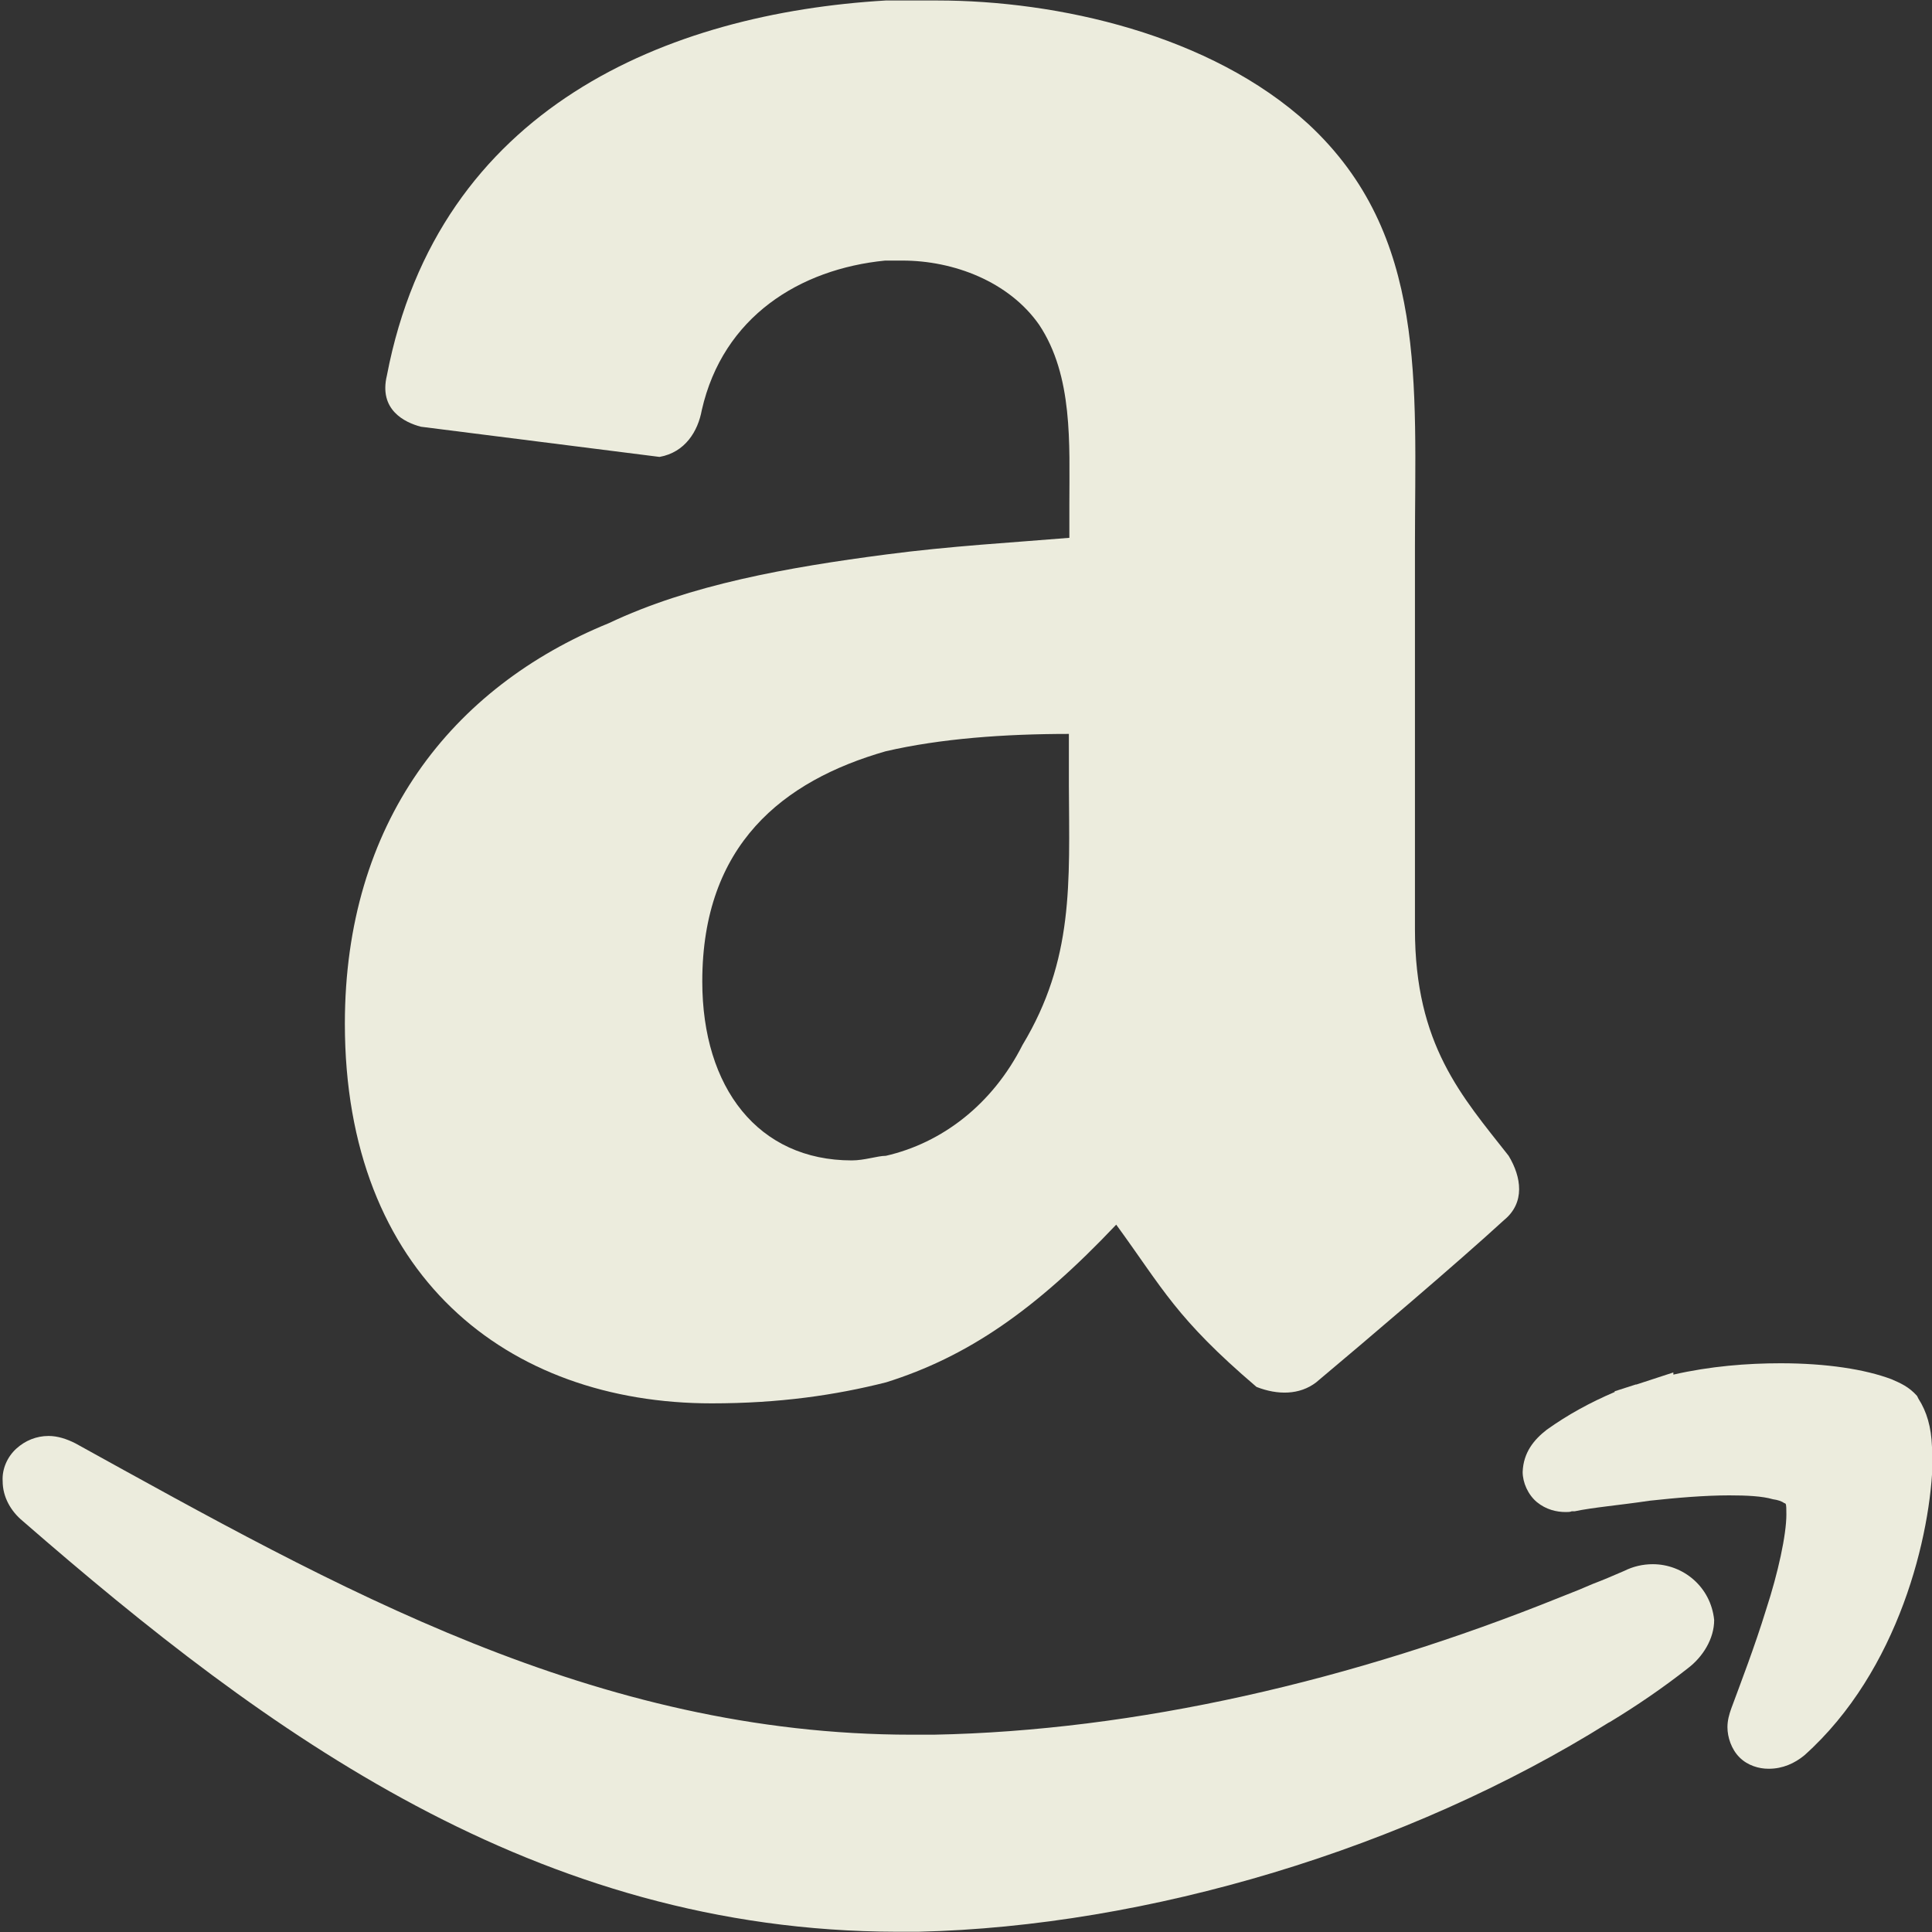 <?xml version="1.0" encoding="utf-8"?>
<!-- Generator: Adobe Illustrator 27.6.1, SVG Export Plug-In . SVG Version: 6.00 Build 0)  -->
<svg version="1.1" id="Layer_1" xmlns="http://www.w3.org/2000/svg" xmlns:xlink="http://www.w3.org/1999/xlink" x="0px" y="0px"
	 viewBox="0 0 800 800" style="enable-background:new 0 0 800 800;" xml:space="preserve">
<rect x="0" y="0" width="800" height="800" fill="#333333" stroke="none"/>
<style type="text/css">
	.st0{fill-rule:evenodd;clip-rule:evenodd;fill:#ECECDD;}
</style>
<g>
	<path class="st0" d="M684.4,647.7c-4.1,0-8.1,0.9-11.9,2.8c-4.4,1.9-8.8,3.8-12.8,5.3l-5.9,2.5l-7.8,3.1l0,0
		C560,696.1,470,716.7,386.6,718.3c-3.1,0-6.2,0-9.1,0c-131.2,0-238.1-60.9-346.2-120.6c-3.7-1.9-7.5-3.1-11.2-3.1
		c-5,0-9.7,1.9-13.4,5.3c-3.7,3.4-5.9,8.4-5.6,13.4c0,6.6,3.4,12.5,8.4,16.6c101.3,88.1,212.5,169.7,361.9,170c2.8,0,5.9,0,8.8,0
		c95-2.2,202.5-34.4,285.9-86.6l0.6-0.3c10.9-6.6,21.9-14.1,32.2-22.2c6.2-4.7,10.9-12.2,10.9-20C708.4,657,696.9,647.7,684.4,647.7
		z"/>
	<path class="st0" d="M800,599.2L800,599.2c-0.3-8.4-2.2-14.7-5.6-20l-0.3-0.6l-0.3-0.6c-3.4-3.8-6.9-5.3-10.6-6.9
		c-10.9-4.1-26.9-6.6-45.9-6.6c-13.8,0-29.1,1.2-44.4,4.7v-0.9l-15.3,5h-0.3l-8.7,2.8v0.3c-10.3,4.4-19.4,9.4-28.1,15.6
		c-5.3,4.1-9.7,9.4-10,17.5c0,4.4,2.2,9.4,5.9,12.5c3.8,3.1,8.1,4.1,11.9,4.1c0.9,0,1.9,0,2.5-0.3h0.6h0.6
		c7.5-1.6,18.4-2.5,31.2-4.4c10.9-1.2,22.8-2.2,32.8-2.2c7.2,0,13.7,0.3,18.1,1.6c2.2,0.3,3.8,0.9,4.7,1.6c0.3,0,0.6,0.3,0.6,0.3
		c0.3,0.6,0.3,2.2,0.3,4.4c0,8.4-3.4,24.1-8.4,39.4c-4.7,15.3-10.6,30.6-14.4,40.9c-0.9,2.5-1.6,5-1.6,7.8c0,4.1,1.6,9.1,5,12.5
		c3.4,3.4,8.1,4.7,11.9,4.7h0.3c5.6,0,10.6-2.2,14.7-5.6c39.1-35,52.5-91.3,53.1-122.8L800,599.2z"/>
	<path class="st0" d="M442.8,222.7c-22.8,1.9-49.4,3.4-75.9,6.9c-40.6,5.3-81.2,12.5-114.7,28.4c-65.3,26.6-109.4,82.8-109.4,165.9
		c0,104.1,67.2,157.2,151.9,157.2c28.1,0,51.2-3.4,72.2-8.7c33.8-10.6,61.9-30,95.3-65.3c19.4,26.6,24.7,38.7,58.1,67.2
		c8.7,3.4,17.8,3.4,24.7-1.9c21.2-17.8,58.4-49.4,77.8-67.2c8.8-7.2,7.2-17.8,1.9-26.6c-19.4-24.7-38.8-45.9-38.8-93.8V226.1
		c0-67.2,5.3-128.8-44.1-174.7C501.2,14.2,437.8,0.2,388.1,0.2h-21.3c-90,5.3-185.3,44.1-206.6,155.3c-3.4,14.1,7.2,19.4,14.1,21.2
		l98.8,12.5c10.6-1.9,15.9-10.6,17.5-19.4c8.8-38.7,40.6-58.4,75.9-61.9h7.2c21.2,0,44.1,8.7,56.6,26.6
		c14.1,21.2,12.5,49.4,12.5,74.1L442.8,222.7L442.8,222.7z M423.4,432.7c-12.5,24.7-33.4,40.6-56.6,45.9c-3.4,0-8.8,1.9-14.1,1.9
		c-38.7,0-61.9-30-61.9-74.1c0-56.6,33.4-83.1,75.9-95.3c22.8-5.3,49.4-7.2,75.9-7.2v21.2C442.8,365.8,444.7,397.3,423.4,432.7z"/>
</g>
</svg>
